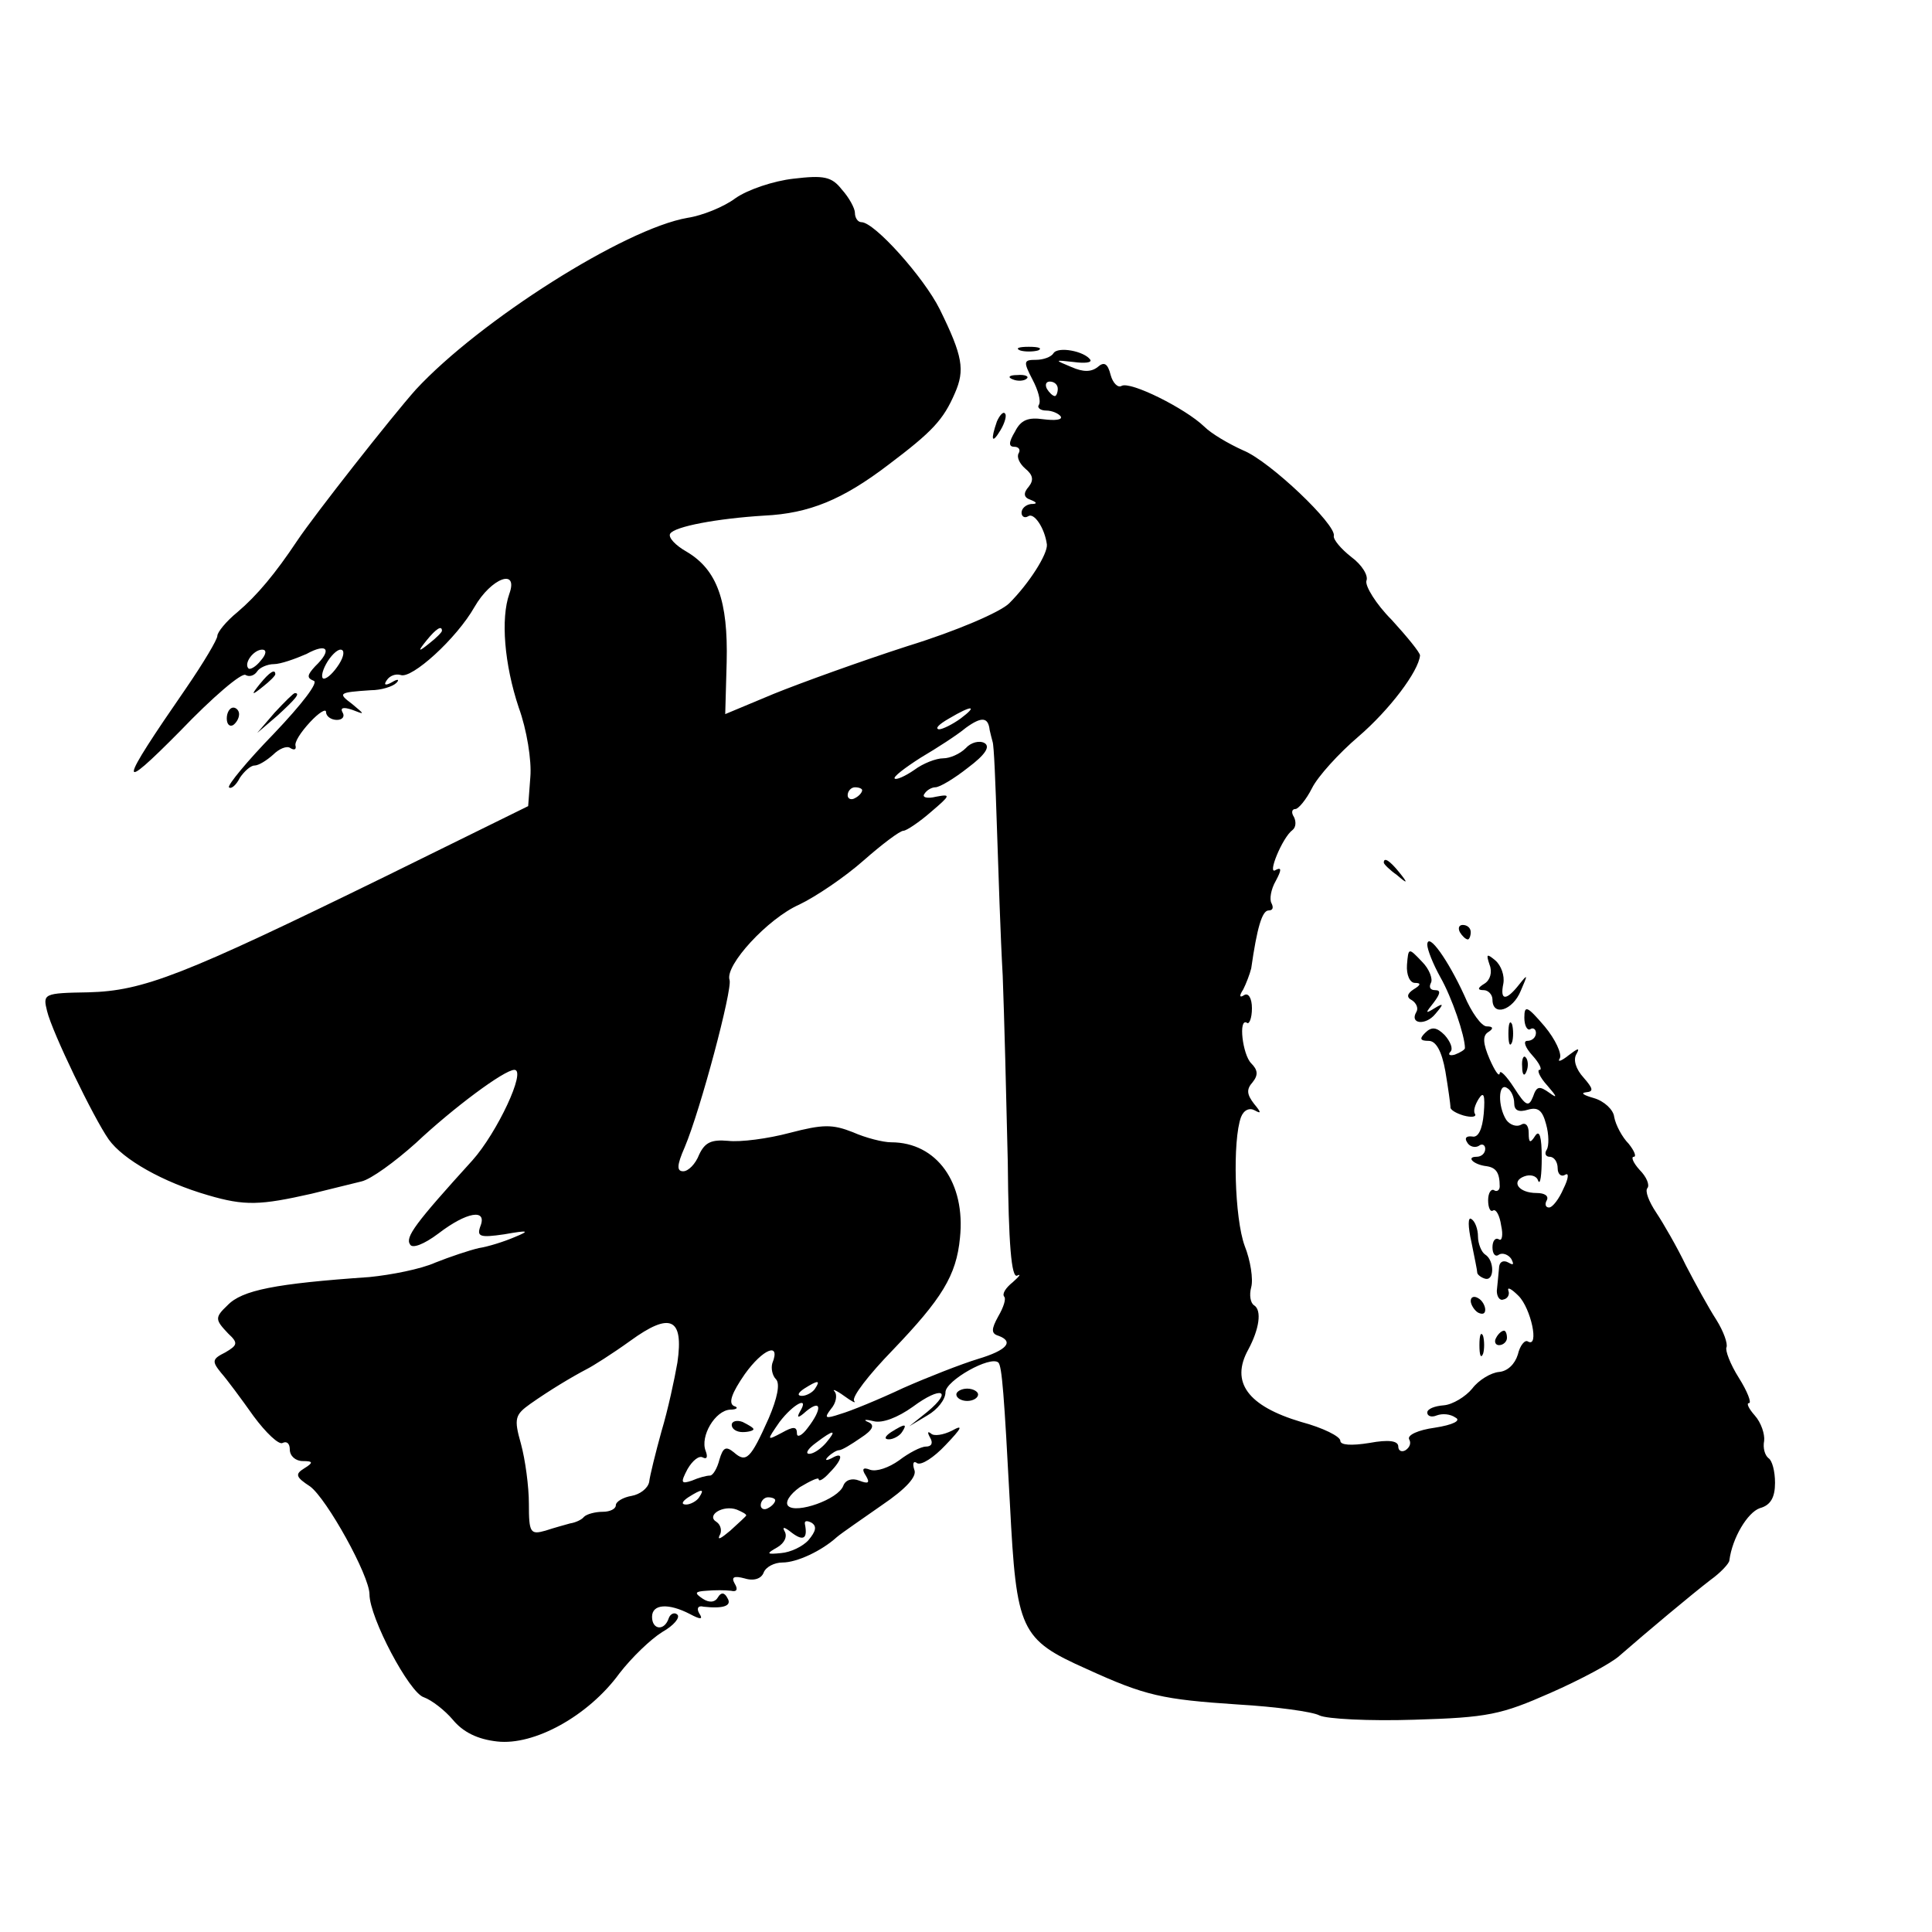 <?xml version="1.0" standalone="no"?>
<!DOCTYPE svg PUBLIC "-//W3C//DTD SVG 20010904//EN"
 "http://www.w3.org/TR/2001/REC-SVG-20010904/DTD/svg10.dtd">
<svg version="1.0" xmlns="http://www.w3.org/2000/svg"
 width="16pt" height="16pt" viewBox="0 0 16 16"
 preserveAspectRatio="xMidYMid meet">
<g transform="translate(0,16) scale(0.006,-0.006)"
fill="#000000" stroke="none">
<path d="M1095 2420 c-27 -3 -63 -15 -80 -27 -16 -12 -46 -24 -66 -27 -87 -15
-287 -142 -375 -237 -33 -37 -140 -173 -164 -209 -30 -45 -55 -75 -82 -98 -16
-13 -28 -28 -28 -33 0 -5 -19 -37 -43 -72 -94 -136 -96 -148 -8 -59 44 46 85
81 90 77 5 -3 12 -1 16 5 3 5 14 10 23 10 9 0 29 7 45 14 29 16 36 6 12 -17
-11 -12 -12 -16 -2 -20 7 -2 -16 -32 -55 -73 -37 -38 -64 -71 -62 -74 3 -3 10
3 15 13 6 9 15 17 20 17 6 0 17 7 26 15 8 8 19 13 24 9 5 -3 8 -2 7 3 -2 5 7
19 20 33 12 13 22 19 22 14 0 -6 7 -11 15 -11 8 0 11 5 8 10 -4 7 1 8 13 4 18
-7 18 -7 0 8 -20 15 -19 16 26 19 14 0 30 5 35 10 5 5 2 6 -6 1 -9 -5 -12 -4
-7 3 4 6 12 9 19 7 15 -6 77 50 102 94 23 40 61 54 48 18 -12 -34 -7 -97 13
-157 11 -30 18 -73 16 -96 l-3 -40 -197 -97 c-280 -137 -334 -158 -410 -160
-62 -1 -63 -2 -57 -26 7 -29 64 -147 85 -177 20 -28 75 -59 137 -77 51 -15 72
-14 143 2 25 6 56 14 69 17 13 3 46 27 75 53 51 48 122 101 136 101 17 0 -24
-87 -58 -125 -79 -87 -93 -106 -86 -116 3 -6 19 0 39 15 39 30 68 35 58 10 -5
-14 -1 -16 33 -11 34 6 36 5 14 -4 -14 -6 -36 -13 -49 -15 -13 -3 -40 -12 -60
-20 -20 -9 -61 -17 -91 -20 -130 -9 -176 -18 -196 -39 -18 -17 -17 -20 1 -39
14 -13 13 -16 -4 -26 -18 -9 -19 -12 -6 -28 8 -9 28 -36 45 -60 17 -23 35 -40
40 -37 6 3 10 -1 10 -9 0 -9 8 -16 18 -16 14 0 15 -2 2 -10 -13 -8 -12 -12 8
-25 23 -17 82 -123 82 -149 0 -32 55 -136 75 -142 11 -4 29 -18 40 -31 14 -17
34 -27 61 -30 51 -6 126 35 169 94 17 22 43 47 59 57 16 9 25 20 21 24 -4 4
-10 1 -12 -5 -6 -18 -23 -16 -23 2 0 18 23 19 52 4 15 -8 19 -8 13 1 -4 7 -1
11 6 9 27 -3 40 1 33 12 -4 8 -9 8 -13 1 -4 -7 -12 -8 -21 -2 -12 8 -11 10 5
11 11 1 26 1 34 0 8 -2 10 2 5 10 -5 9 -1 11 14 7 13 -4 23 0 26 8 3 8 15 14
26 14 20 0 54 16 75 35 7 6 35 25 62 44 34 23 49 40 45 49 -3 9 -1 13 4 9 6
-3 23 8 39 25 23 24 25 29 9 20 -12 -6 -25 -8 -29 -4 -5 4 -5 1 -1 -6 4 -7 2
-12 -6 -12 -7 0 -24 -9 -37 -19 -14 -10 -31 -16 -40 -13 -10 4 -12 1 -6 -8 6
-10 4 -12 -9 -7 -10 4 -19 1 -22 -7 -7 -19 -65 -39 -76 -28 -5 5 2 16 16 26
15 9 26 14 26 11 0 -4 7 0 15 9 18 18 20 30 3 20 -8 -4 -10 -3 -5 2 5 5 12 9
15 9 4 0 17 8 30 17 17 11 20 18 10 22 -7 3 -4 4 8 1 12 -3 33 5 54 20 39 29
56 23 20 -7 l-25 -20 25 15 c14 8 25 22 25 32 0 16 62 51 73 41 5 -5 8 -45 16
-196 9 -174 14 -186 106 -227 81 -37 104 -42 209 -49 52 -3 103 -10 112 -15
10 -5 69 -8 131 -6 102 3 120 7 188 37 41 18 84 41 95 51 39 34 100 85 126
105 14 10 26 23 26 27 4 31 25 66 42 72 15 4 21 15 21 35 0 16 -4 31 -9 34 -5
4 -8 14 -6 24 1 9 -4 25 -13 35 -8 9 -12 17 -8 17 4 0 -2 16 -14 35 -12 19
-19 38 -17 42 2 5 -4 22 -14 38 -11 17 -29 50 -42 75 -12 25 -31 58 -41 73
-10 15 -16 30 -12 34 3 4 -1 15 -11 25 -9 10 -12 18 -8 18 4 0 1 8 -7 18 -9 9
-18 26 -20 37 -1 10 -14 22 -28 26 -14 4 -19 7 -11 8 11 1 10 5 -3 20 -11 12
-15 25 -10 33 5 9 2 8 -11 -2 -10 -8 -16 -10 -12 -4 3 6 -6 26 -21 44 -24 28
-28 30 -28 12 0 -11 4 -18 8 -16 4 3 8 0 8 -5 0 -6 -5 -11 -12 -11 -6 0 -3 -9
7 -20 10 -11 14 -20 10 -20 -4 0 0 -10 11 -22 13 -15 14 -18 3 -10 -14 10 -18
10 -23 -5 -6 -15 -10 -13 -26 12 -11 17 -20 26 -20 20 -1 -5 -7 4 -14 20 -9
21 -10 32 -2 37 8 5 7 8 -2 8 -7 0 -21 19 -31 43 -22 48 -50 88 -51 70 0 -7 8
-27 18 -45 16 -28 34 -81 34 -98 0 -2 -6 -6 -14 -9 -7 -2 -10 0 -6 4 4 4 0 14
-8 23 -11 11 -18 12 -27 3 -8 -8 -7 -11 5 -11 10 0 18 -14 23 -42 4 -24 7 -46
7 -49 -1 -4 8 -9 18 -12 11 -3 18 -2 16 2 -3 4 0 13 5 21 7 11 9 5 7 -20 -2
-23 -8 -34 -16 -32 -8 1 -11 -2 -7 -8 3 -6 11 -8 16 -5 5 4 9 1 9 -4 0 -6 -5
-11 -12 -11 -15 0 -4 -11 14 -13 13 -2 18 -9 18 -28 0 -5 -4 -8 -8 -5 -4 2 -8
-4 -8 -14 0 -10 3 -17 7 -14 4 2 9 -7 11 -21 3 -13 1 -22 -3 -19 -5 3 -9 -2
-9 -11 0 -9 4 -14 9 -10 5 3 13 0 17 -6 4 -8 3 -9 -4 -5 -7 4 -13 1 -13 -8 -1
-9 -2 -23 -3 -31 0 -8 4 -14 9 -12 6 1 9 7 7 12 -2 6 4 3 14 -7 17 -17 29 -72
13 -63 -4 3 -11 -5 -14 -18 -4 -13 -14 -23 -26 -24 -11 -1 -28 -11 -37 -23 -9
-11 -27 -22 -39 -23 -13 -1 -23 -5 -23 -10 0 -5 6 -7 13 -4 8 3 19 2 26 -3 8
-4 -3 -10 -29 -14 -22 -3 -38 -10 -35 -16 3 -5 1 -11 -5 -15 -5 -3 -10 -1 -10
5 0 8 -13 10 -40 5 -25 -4 -40 -3 -40 3 0 6 -24 18 -54 26 -74 22 -98 55 -73
100 15 28 19 54 8 61 -5 3 -7 14 -4 25 3 11 -1 37 -9 57 -14 38 -17 146 -5
178 4 10 12 13 19 9 9 -5 9 -3 -1 9 -10 13 -11 20 -2 30 8 10 7 17 -2 26 -12
12 -18 63 -6 56 3 -3 7 6 7 20 0 14 -5 22 -11 18 -6 -4 -7 -1 -1 8 4 8 9 21
11 29 8 56 15 80 24 80 6 0 7 4 4 10 -3 5 -1 19 6 31 8 15 8 19 0 15 -13 -9 9
45 23 55 5 4 5 12 2 18 -4 6 -3 11 2 11 4 0 15 13 23 29 8 16 37 48 64 71 43
37 83 90 85 112 0 4 -18 26 -39 49 -22 22 -37 47 -35 54 3 7 -6 22 -21 33 -14
11 -25 24 -24 29 4 15 -88 103 -125 118 -20 9 -44 23 -54 33 -26 25 -102 63
-114 56 -5 -3 -12 4 -15 15 -4 16 -9 19 -18 11 -9 -7 -20 -7 -36 0 -24 10 -24
10 3 7 15 -2 25 -1 23 3 -8 12 -45 19 -51 9 -3 -5 -14 -9 -24 -9 -17 0 -18 -2
-5 -27 8 -15 12 -30 9 -35 -3 -4 2 -8 10 -8 8 0 17 -4 20 -8 3 -5 -8 -6 -24
-4 -21 3 -31 -1 -39 -17 -9 -15 -9 -21 -1 -21 6 0 9 -4 6 -9 -3 -5 1 -14 9
-21 11 -9 12 -16 5 -25 -8 -9 -7 -15 2 -18 10 -4 10 -6 1 -6 -7 -1 -13 -6 -13
-12 0 -5 4 -8 9 -5 8 6 23 -16 26 -39 1 -13 -24 -53 -52 -81 -12 -12 -72 -38
-140 -59 -65 -21 -148 -51 -185 -66 l-67 -28 2 72 c2 84 -13 127 -55 152 -16
9 -26 20 -23 25 6 10 65 21 130 25 62 3 108 22 171 70 61 46 76 62 92 99 14
32 11 51 -21 116 -22 44 -90 120 -108 120 -5 0 -9 6 -9 13 0 6 -8 21 -18 32
-14 18 -25 20 -67 15z m365 -290 c0 -5 -2 -10 -4 -10 -3 0 -8 5 -11 10 -3 6
-1 10 4 10 6 0 11 -4 11 -10z m-850 -334 c0 -2 -8 -10 -17 -17 -16 -13 -17
-12 -4 4 13 16 21 21 21 13z m-250 -41 c-7 -9 -15 -13 -17 -11 -7 7 7 26 19
26 6 0 6 -6 -2 -15z m108 -5 c-7 -11 -16 -20 -21 -20 -4 0 -3 9 3 20 6 11 15
20 20 20 6 0 5 -9 -2 -20z m858 -75 c-11 -8 -25 -15 -30 -15 -6 1 0 7 14 15
32 19 40 18 16 0z m40 -16 c1 -5 3 -12 4 -16 2 -5 4 -57 6 -118 2 -60 5 -153
8 -205 2 -52 5 -168 7 -257 1 -113 5 -161 13 -157 6 3 3 -1 -6 -9 -10 -8 -15
-16 -12 -20 3 -3 -1 -15 -8 -27 -10 -18 -10 -24 0 -27 22 -8 12 -20 -28 -32
-23 -7 -69 -25 -103 -40 -34 -16 -73 -32 -87 -36 -21 -7 -23 -6 -13 7 7 8 9
19 5 24 -4 4 2 2 13 -6 11 -8 17 -11 14 -7 -4 5 20 36 53 70 68 71 88 103 93
155 8 76 -32 132 -95 132 -11 0 -35 6 -53 14 -28 11 -41 11 -87 -1 -30 -8 -68
-13 -85 -11 -23 2 -32 -2 -40 -19 -5 -13 -15 -23 -22 -23 -9 0 -9 8 2 33 22
52 66 218 62 231 -7 20 53 85 96 104 23 11 63 38 89 61 25 22 50 41 55 41 4 0
22 12 38 26 27 23 28 25 7 21 -12 -3 -20 -1 -16 4 3 5 10 9 15 9 6 0 26 12 45
27 24 18 31 29 23 34 -7 4 -19 1 -26 -7 -8 -8 -22 -14 -31 -14 -10 0 -28 -7
-40 -16 -13 -9 -25 -14 -27 -12 -3 2 14 15 36 29 22 13 50 31 62 41 22 16 31
15 33 -3z m-176 -83 c0 -3 -4 -8 -10 -11 -5 -3 -10 -1 -10 4 0 6 5 11 10 11 6
0 10 -2 10 -4z m900 -432 c0 -10 6 -13 19 -9 14 4 20 -1 25 -20 4 -14 4 -30 1
-35 -4 -6 -1 -10 4 -10 6 0 11 -7 11 -16 0 -8 5 -12 10 -9 6 4 5 -5 -2 -19 -6
-14 -15 -26 -20 -26 -5 0 -6 5 -3 10 3 6 -3 10 -14 10 -25 0 -36 16 -17 23 8
3 17 1 19 -6 3 -7 5 8 5 32 0 28 -3 39 -9 30 -7 -11 -9 -10 -9 4 0 11 -5 15
-11 11 -6 -3 -15 0 -20 7 -12 19 -11 52 1 44 6 -3 10 -13 10 -21z m-1155 -358
c-4 -23 -13 -65 -22 -95 -8 -29 -16 -61 -17 -70 -2 -9 -13 -17 -24 -19 -12 -2
-22 -8 -22 -13 0 -5 -8 -9 -18 -9 -10 0 -22 -3 -26 -7 -3 -4 -12 -8 -19 -9 -7
-2 -22 -6 -34 -10 -21 -6 -23 -3 -23 37 0 24 -5 61 -11 83 -10 35 -8 40 13 55
27 19 57 37 78 48 8 4 35 21 60 39 55 40 74 32 65 -30z m131 -1 c-2 -7 0 -17
5 -22 6 -6 2 -26 -10 -54 -25 -56 -31 -62 -48 -47 -11 9 -15 7 -20 -10 -3 -12
-9 -22 -13 -22 -5 0 -16 -3 -25 -7 -15 -5 -16 -3 -6 16 7 12 16 19 21 16 6 -3
7 1 4 9 -8 20 13 56 34 57 9 0 12 3 5 5 -8 4 -3 18 15 44 25 35 50 45 38 15z
m59 -35 c-3 -5 -12 -10 -18 -10 -7 0 -6 4 3 10 19 12 23 12 15 0z m-21 -32
c-5 -9 -2 -9 9 1 21 17 22 3 2 -23 -8 -11 -15 -14 -15 -8 0 10 -5 10 -21 1
-21 -11 -21 -11 -3 15 19 25 42 37 28 14z m36 -43 c-7 -8 -17 -15 -23 -15 -6
0 -2 7 9 15 25 19 30 19 14 0z m-175 -75 c-3 -5 -12 -10 -18 -10 -7 0 -6 4 3
10 19 12 23 12 15 0z m105 -4 c0 -3 -4 -8 -10 -11 -5 -3 -10 -1 -10 4 0 6 5
11 10 11 6 0 10 -2 10 -4z m-40 -21 c0 -1 -10 -10 -22 -21 -12 -10 -18 -14
-15 -7 4 6 2 15 -4 19 -15 9 9 24 28 17 7 -3 13 -6 13 -8z m86 -34 c-8 -9 -25
-17 -38 -18 -20 -2 -21 -1 -5 8 10 6 14 15 10 22 -4 7 0 6 10 -2 16 -12 22 -8
18 12 -1 5 3 5 9 2 8 -5 6 -12 -4 -24z"/>
<path d="M1010 700 c0 -6 7 -10 15 -10 8 0 15 2 15 4 0 2 -7 6 -15 10 -8 3
-15 1 -15 -4z"/>
<path d="M1408 2183 c6 -2 18 -2 25 0 6 3 1 5 -13 5 -14 0 -19 -2 -12 -5z"/>
<path d="M1398 2143 c7 -3 16 -2 19 1 4 3 -2 6 -13 5 -11 0 -14 -3 -6 -6z"/>
<path d="M1376 2085 c-9 -26 -7 -32 5 -12 6 10 9 21 6 23 -2 3 -7 -2 -11 -11z"/>
<path d="M359 1723 c-13 -16 -12 -17 4 -4 9 7 17 15 17 17 0 8 -8 3 -21 -13z"/>
<path d="M379 1683 l-24 -28 28 24 c25 23 32 31 24 31 -2 0 -14 -12 -28 -27z"/>
<path d="M313 1675 c0 -8 4 -12 9 -9 4 3 8 9 8 15 0 5 -4 9 -8 9 -5 0 -9 -7
-9 -15z"/>
<path d="M1910 1476 c0 -2 8 -10 18 -17 15 -13 16 -12 3 4 -13 16 -21 21 -21
13z"/>
<path d="M2015 1380 c3 -5 8 -10 11 -10 2 0 4 5 4 10 0 6 -5 10 -11 10 -5 0
-7 -4 -4 -10z"/>
<path d="M1942 1335 c-1 -14 4 -25 11 -25 9 0 8 -3 -2 -9 -9 -6 -10 -11 -2
-15 6 -4 9 -11 6 -16 -10 -17 13 -19 26 -3 12 14 12 16 -1 8 -13 -8 -13 -7 -1
8 9 12 10 17 2 17 -7 0 -9 4 -6 10 3 5 -2 19 -12 29 -19 20 -19 20 -21 -4z"/>
<path d="M2056 1335 c4 -10 1 -21 -7 -26 -10 -6 -10 -9 -1 -9 6 0 12 -6 12
-13 0 -24 28 -15 39 12 10 23 10 24 -2 9 -18 -23 -27 -23 -22 1 2 11 -3 25
-11 32 -12 10 -13 9 -8 -6z"/>
<path d="M2082 1240 c0 -14 2 -19 5 -12 2 6 2 18 0 25 -3 6 -5 1 -5 -13z"/>
<path d="M2101 1194 c0 -11 3 -14 6 -6 3 7 2 16 -1 19 -3 4 -6 -2 -5 -13z"/>
<path d="M2031 952 c4 -20 8 -39 8 -42 0 -2 4 -6 10 -8 14 -5 14 25 1 33 -5 3
-10 15 -10 25 0 10 -4 21 -9 24 -5 4 -5 -10 0 -32z"/>
<path d="M2030 871 c0 -5 5 -13 10 -16 6 -3 10 -2 10 4 0 5 -4 13 -10 16 -5 3
-10 2 -10 -4z"/>
<path d="M2042 810 c0 -14 2 -19 5 -12 2 6 2 18 0 25 -3 6 -5 1 -5 -13z"/>
<path d="M2065 820 c-3 -5 -1 -10 4 -10 6 0 11 5 11 10 0 6 -2 10 -4 10 -3 0
-8 -4 -11 -10z"/>
<path d="M1320 742 c0 -5 7 -9 15 -9 8 0 15 4 15 9 0 4 -7 8 -15 8 -8 0 -15
-4 -15 -8z"/>
<path d="M1230 690 c-9 -6 -10 -10 -3 -10 6 0 15 5 18 10 8 12 4 12 -15 0z"/>
</g>
</svg>
